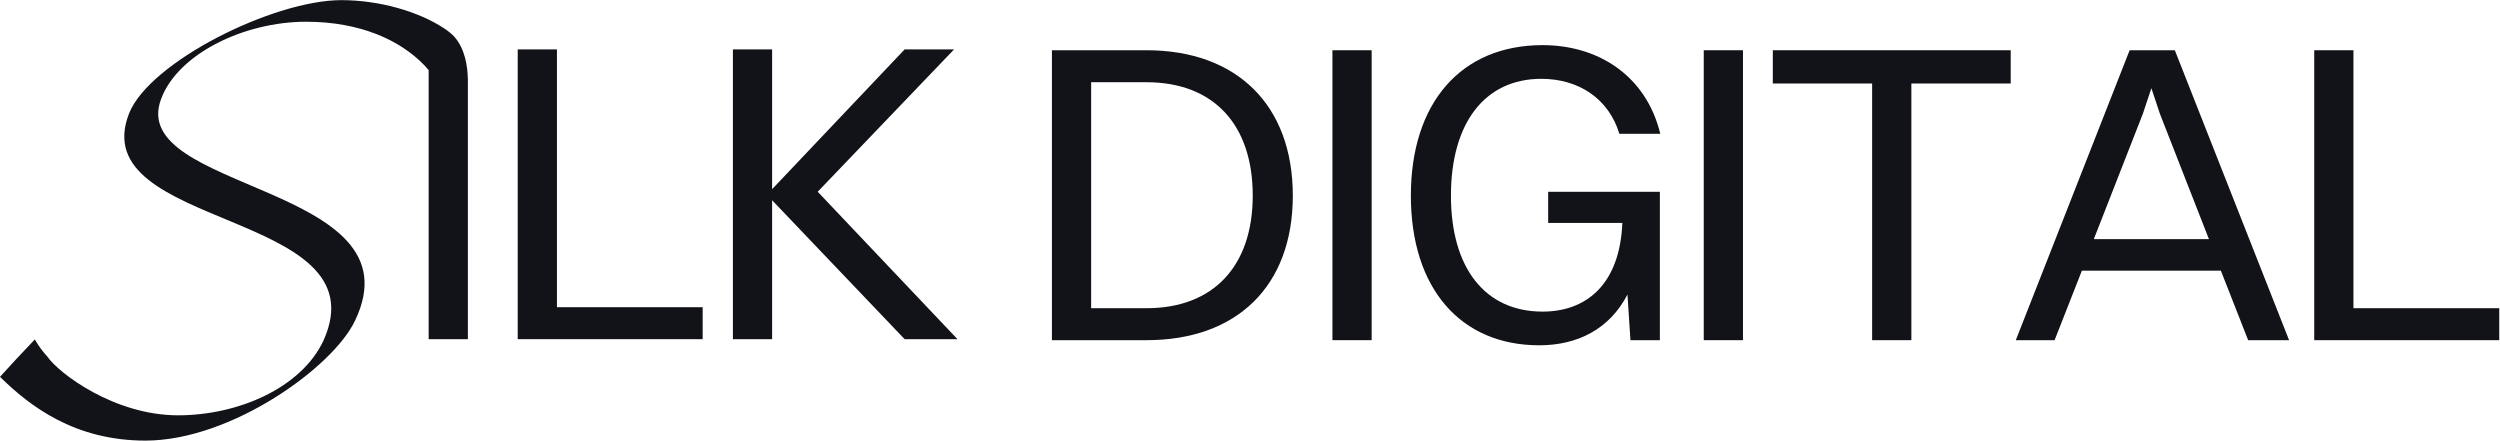 <?xml version="1.0" encoding="UTF-8"?>
<svg xmlns="http://www.w3.org/2000/svg" xmlns:xlink="http://www.w3.org/1999/xlink" xmlns:serif="http://www.serif.com/" width="100%" height="100%" viewBox="0 0 2388 421" xml:space="preserve" style="fill-rule:evenodd;clip-rule:evenodd;stroke-linejoin:round;stroke-miterlimit:2;">    <g transform="matrix(4.167,0,0,4.167,0,0)">        <path d="M262.829,70.649L250.124,70.649L250.124,18.85L262.829,18.85C278.076,18.85 287.164,28.426 287.164,44.846C287.164,61.07 278.076,70.649 262.829,70.649ZM262.829,11.518L241.132,11.518L241.132,77.978L262.829,77.978C283.45,77.978 296.352,65.664 296.352,44.846C296.352,24.028 283.45,11.518 262.829,11.518Z" style="fill:rgb(17,19,24);fill-rule:nonzero;"></path>        <rect x="305.433" y="11.518" width="8.991" height="66.46" style="fill:rgb(17,19,24);fill-rule:nonzero;"></rect>        <path d="M353.32,18.068C361.823,18.068 368.761,22.564 371.206,30.676L380.588,30.676C377.363,17.383 366.416,10.346 353.613,10.346C334.848,10.346 323.413,23.638 323.413,44.846C323.413,66.153 334.848,79.151 352.831,79.151C361.627,79.151 368.958,75.437 373.063,67.521L373.747,77.978L380.49,77.978L380.49,43.966L354.884,43.966L354.884,51.101L371.889,51.101C371.303,65.37 363.484,71.429 353.613,71.429C340.419,71.429 332.6,61.46 332.6,44.846C332.6,28.233 340.321,18.068 353.32,18.068Z" style="fill:rgb(17,19,24);fill-rule:nonzero;"></path>        <rect x="390.549" y="11.518" width="8.991" height="66.46" style="fill:rgb(17,19,24);fill-rule:nonzero;"></rect>        <path d="M406.379,19.142L429.15,19.142L429.15,77.978L438.143,77.978L438.143,19.142L460.915,19.142L460.915,11.518L406.379,11.518L406.379,19.142Z" style="fill:rgb(17,19,24);fill-rule:nonzero;"></path>        <path d="M479.966,54.815L491.206,26.081L493.159,20.216L495.114,26.081L506.354,54.815L479.966,54.815ZM488.175,11.518L462.081,77.978L470.974,77.978L477.229,62.046L509.09,62.046L515.344,77.978L524.727,77.978L498.535,11.518L488.175,11.518Z" style="fill:rgb(17,19,24);fill-rule:nonzero;"></path>        <path d="M539.48,70.649L539.48,11.518L530.489,11.518L530.489,77.978L572.905,77.978L572.905,70.649L539.48,70.649Z" style="fill:rgb(17,19,24);fill-rule:nonzero;"></path>        <path d="M127.666,11.324L118.677,11.324L118.677,77.749L161.073,77.749L161.073,70.422L127.666,70.422L127.666,11.324Z" style="fill:rgb(17,19,24);fill-rule:nonzero;"></path>        <path d="M218.701,11.324L207.37,11.324L176.99,43.364L176.99,11.324L168.005,11.324L168.005,77.749L176.99,77.749L176.99,45.903L207.37,77.749L219.483,77.749L187.443,43.952L218.701,11.324Z" style="fill:rgb(17,19,24);fill-rule:nonzero;"></path>        <path d="M107.24,17.995C107.183,15.223 106.608,11.2 104.129,8.393C103.843,8.036 102.466,6.879 101.813,6.51C95.864,2.561 86.796,0.03 78.262,0.03C62.682,0.03 34.299,14.162 29.589,25.997C19.083,52.81 87.683,47.979 74.157,78.052C69.083,88.921 54.59,95.203 40.821,95.203C26.212,95.203 13.489,85.575 10.85,81.735C9.945,80.752 8.946,79.474 7.981,77.812C4.861,81.077 2.071,84.061 0,86.386C6.763,93.029 17.029,101 33.334,101C53.02,101 76.45,84.093 81.401,73.462C96.379,42.182 28.744,43.994 36.956,22.617C40.821,12.35 55.919,4.984 70.169,4.984C82.699,4.984 91.777,9.285 97.216,14.905L97.223,14.892C97.219,14.887 97.257,14.935 97.321,15.013C97.653,15.361 97.958,15.717 98.263,16.073L98.263,77.749L107.249,77.749L107.249,17.996C107.246,17.996 107.243,17.995 107.24,17.995Z" style="fill:rgb(17,19,24);fill-rule:nonzero;"></path>    </g></svg>
